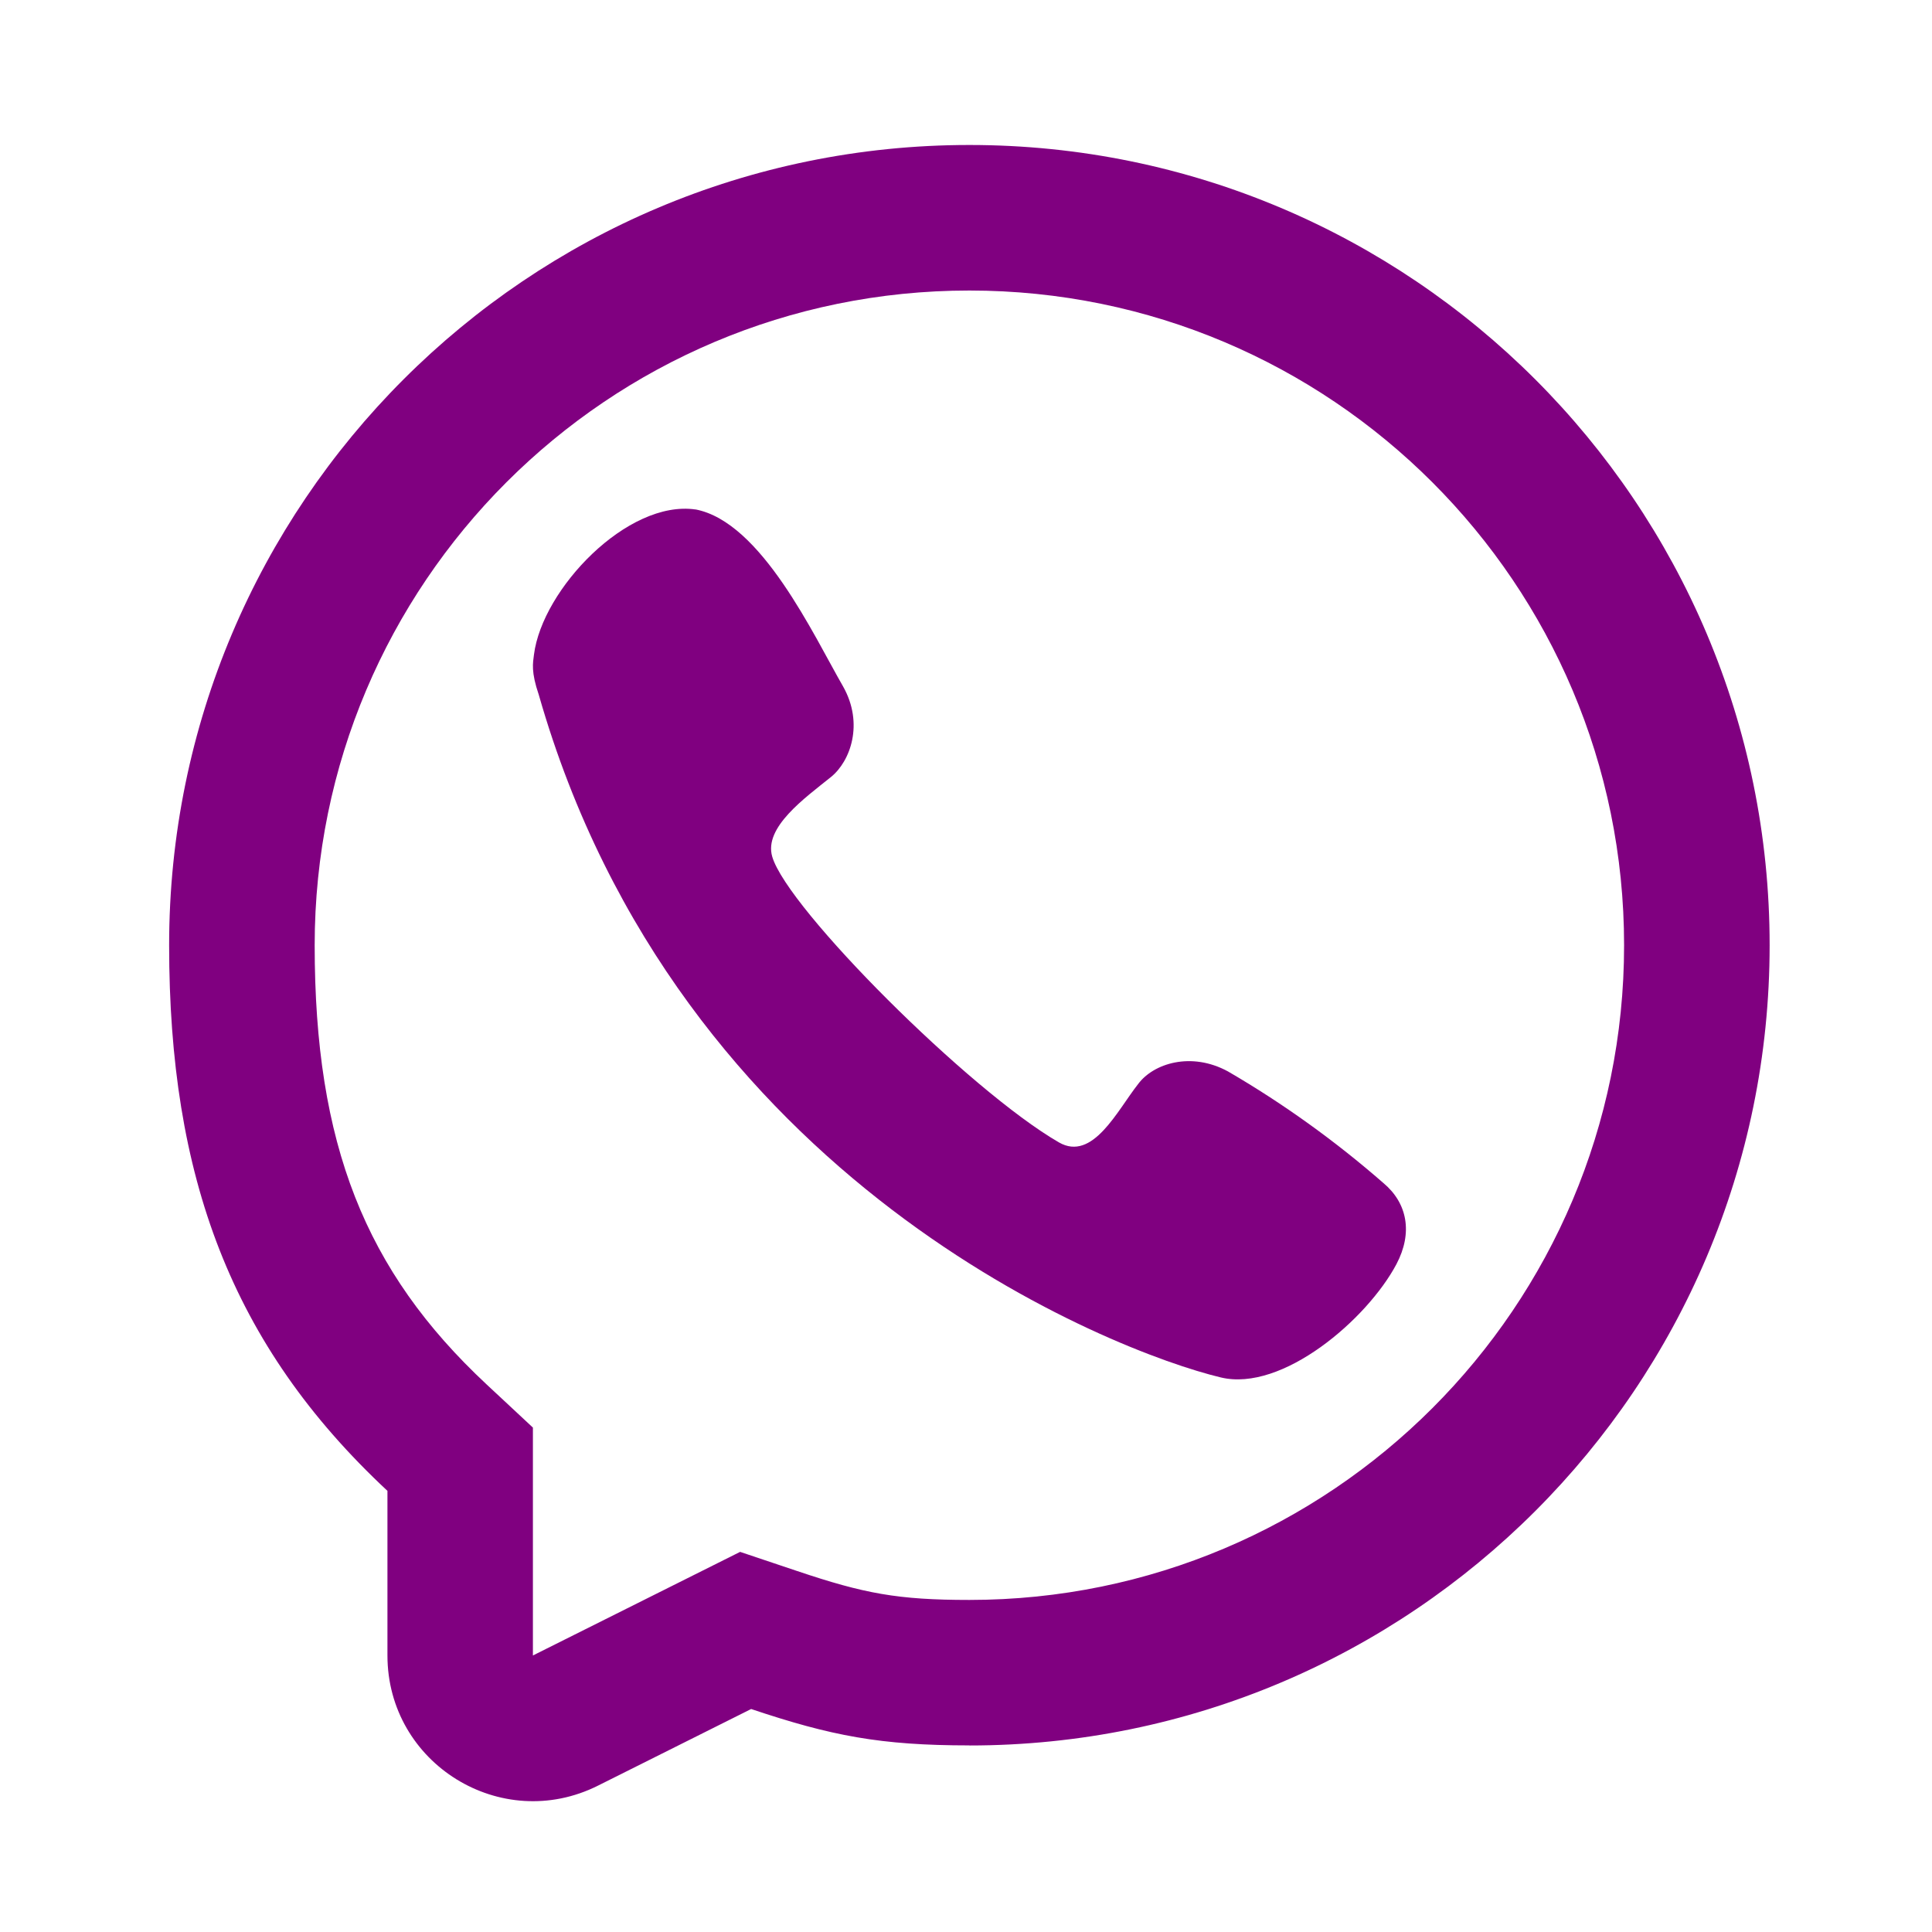 <?xml version="1.0" encoding="UTF-8" standalone="no"?>
<!-- Uploaded to: SVG Repo, www.svgrepo.com, Generator: SVG Repo Mixer Tools -->

<svg
   width="800px"
   height="800px"
   viewBox="0 0 24 24"
   fill="none"
   version="1.1"
   id="svg2"
   sodipodi:docname="whatsapp.svg"
   inkscape:version="1.4 (e7c3feb100, 2024-10-09)"
   xmlns:inkscape="http://www.inkscape.org/namespaces/inkscape"
   xmlns:sodipodi="http://sodipodi.sourceforge.net/DTD/sodipodi-0.dtd"
   xmlns="http://www.w3.org/2000/svg"
   xmlns:svg="http://www.w3.org/2000/svg">
  <defs
     id="defs2" />
  <sodipodi:namedview
     id="namedview2"
     pagecolor="#ffffff"
     bordercolor="#000000"
     borderopacity="0.25"
     inkscape:showpageshadow="2"
     inkscape:pageopacity="0.0"
     inkscape:pagecheckerboard="0"
     inkscape:deskcolor="#d1d1d1"
     inkscape:zoom="0.7115262"
     inkscape:cx="393.52029"
     inkscape:cy="319.03252"
     inkscape:window-width="1920"
     inkscape:window-height="1011"
     inkscape:window-x="0"
     inkscape:window-y="800"
     inkscape:window-maximized="1"
     inkscape:current-layer="svg2" />
  <path
     d="M 6.633,8.133 C 6.736,7.316 7.797,6.206 8.64,6.329 l -0.001,-0.001 c 0.82,0.156 1.469,1.567 1.835,2.201 0.259,0.46 0.091,0.927 -0.151,1.123 C 9.996,9.915 9.486,10.278 9.593,10.642 c 0.19,0.648 2.45,2.907 3.561,3.549 0.421,0.243 0.726,-0.398 0.986,-0.727 0.189,-0.253 0.656,-0.404 1.115,-0.154 0.686,0.399 1.332,0.864 1.93,1.386 0.298,0.249 0.368,0.618 0.162,1.008 -0.364,0.686 -1.418,1.591 -2.182,1.407 C 13.828,16.791 8.427,14.697 6.693,8.631 6.595,8.344 6.62,8.236 6.633,8.133 Z"
     fill="#0F0F0F"
     id="path1"
     style="fill:#800080;stroke-width:1" />
  <path
     fill-rule="evenodd"
     clip-rule="evenodd"
     d="m 12.042,21.682 c -1.106,0 -1.718,-0.119 -2.711,-0.452 L 7.428,22.182 C 6.227,22.783 4.813,21.909 4.813,20.565 V 18.52 C 2.867,16.705 2.101,14.613 2.101,11.742 c 0,-5.49 4.451,-9.941 9.941,-9.941 5.49,0 9.941,4.451 9.941,9.941 0,5.49 -4.451,9.941 -9.941,9.941 z M 6.62,17.734 6.045,17.198 c -1.512,-1.41 -2.136,-2.986 -2.136,-5.456 0,-4.492 3.641,-8.133 8.133,-8.133 4.492,0 8.133,3.641 8.133,8.133 0,4.492 -3.641,8.133 -8.133,8.133 -0.891,0 -1.309,-0.08 -2.136,-0.358 L 9.194,19.278 6.62,20.565 Z"
     fill="#0F0F0F"
     id="path2"
     style="fill:#800080;stroke-width:1" />
</svg>
